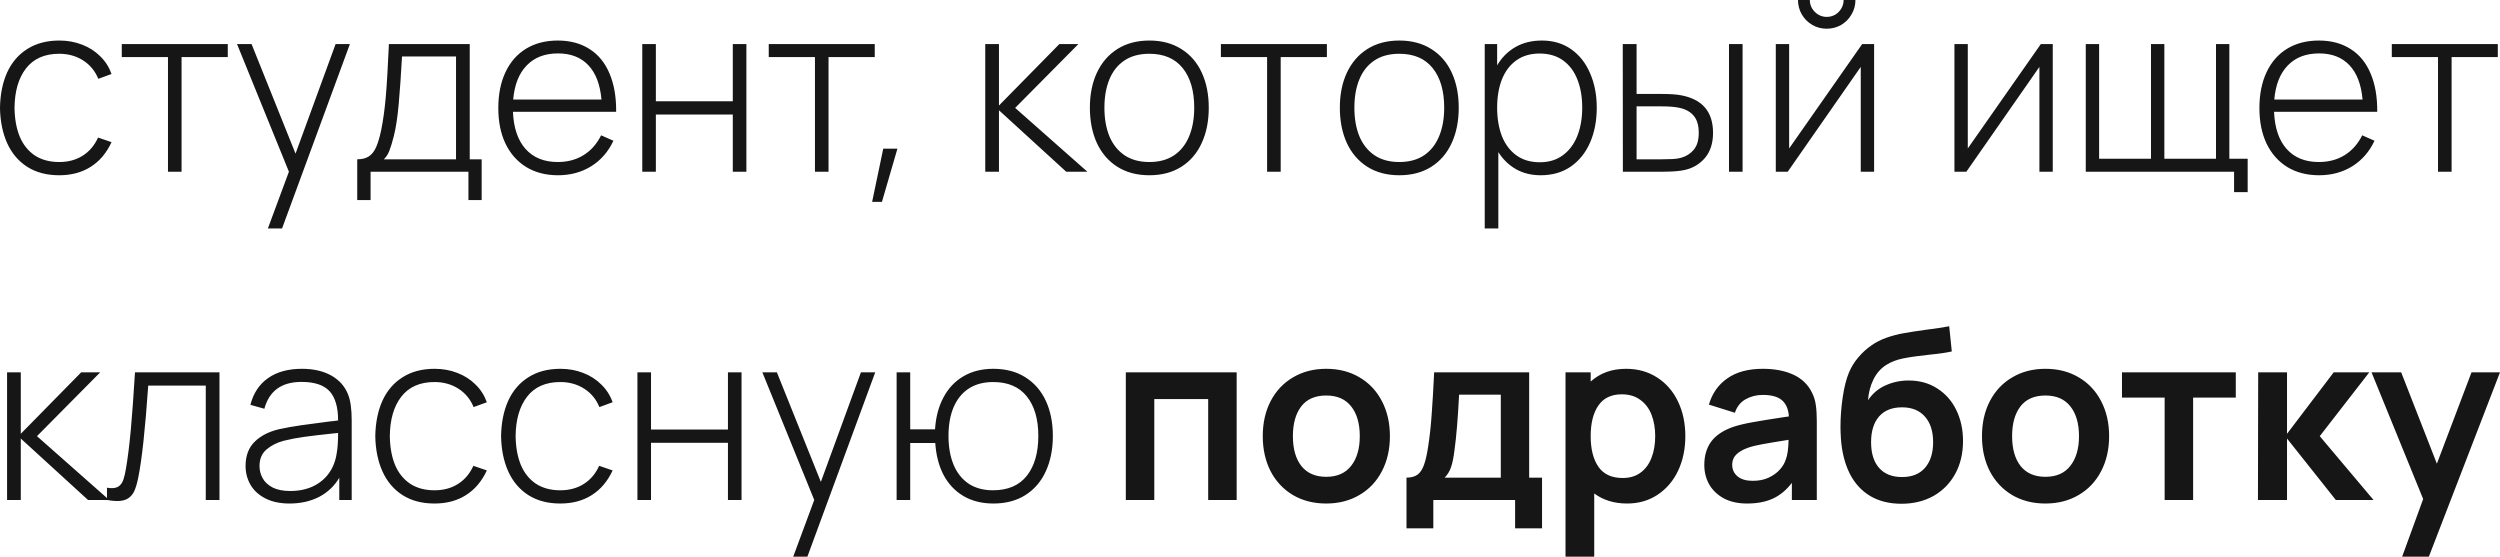 <?xml version="1.0" encoding="UTF-8"?> <svg xmlns="http://www.w3.org/2000/svg" viewBox="0 0 190.395 42.397" fill="none"><path d="M4.508 13.347C3.56 13.347 2.75 13.134 2.078 12.708C1.406 12.276 0.896 11.676 0.548 10.908C0.2 10.134 0.017 9.237 -0.001 8.217C0.017 7.179 0.2 6.276 0.548 5.508C0.902 4.74 1.415 4.146 2.087 3.726C2.759 3.3 3.569 3.087 4.517 3.087C5.141 3.087 5.72 3.192 6.254 3.402C6.788 3.606 7.247 3.9 7.631 4.284C8.021 4.662 8.309 5.112 8.495 5.634L7.487 6.003C7.241 5.403 6.854 4.935 6.326 4.599C5.798 4.263 5.192 4.095 4.508 4.095C3.398 4.095 2.555 4.467 1.979 5.211C1.409 5.949 1.118 6.951 1.106 8.217C1.118 9.057 1.25 9.786 1.502 10.404C1.76 11.016 2.141 11.493 2.645 11.835C3.155 12.171 3.776 12.339 4.508 12.339C5.192 12.339 5.786 12.18 6.29 11.862C6.8 11.544 7.193 11.082 7.469 10.476L8.495 10.827C8.111 11.655 7.58 12.282 6.902 12.708C6.23 13.134 5.432 13.347 4.508 13.347ZM13.828 13.077H12.793V4.347H9.274V3.357H17.347V4.347H13.828V13.077ZM22.507 11.7L25.558 3.357H26.647L21.481 17.397H20.401L22.003 13.077L18.052 3.357H19.159L22.507 11.7ZM27.206 12.132C27.572 12.132 27.869 12.057 28.097 11.907C28.325 11.751 28.508 11.517 28.646 11.205C28.784 10.893 28.91 10.47 29.024 9.936C29.174 9.21 29.291 8.376 29.375 7.434C29.459 6.486 29.54 5.127 29.618 3.357H35.774V12.132H36.683V15.237H35.675V13.077H28.223V15.237H27.206V12.132ZM34.73 12.132V4.302H30.617C30.539 5.706 30.455 6.912 30.365 7.92C30.275 8.922 30.152 9.732 29.996 10.35C29.876 10.83 29.762 11.205 29.654 11.475C29.552 11.745 29.411 11.964 29.231 12.132H34.73ZM39.066 8.514C39.115 9.732 39.432 10.674 40.021 11.34C40.615 12.006 41.434 12.339 42.477 12.339C43.222 12.339 43.875 12.165 44.439 11.817C45.004 11.469 45.451 10.965 45.78 10.305L46.716 10.719C46.327 11.553 45.762 12.201 45.025 12.663C44.286 13.119 43.443 13.347 42.495 13.347C41.571 13.347 40.767 13.14 40.084 12.726C39.399 12.306 38.871 11.712 38.499 10.944C38.133 10.176 37.95 9.273 37.95 8.235C37.95 7.179 38.133 6.264 38.499 5.49C38.865 4.716 39.387 4.122 40.066 3.708C40.749 3.294 41.553 3.087 42.477 3.087C43.419 3.087 44.227 3.303 44.898 3.735C45.571 4.161 46.077 4.782 46.42 5.598C46.768 6.414 46.936 7.386 46.924 8.514H39.066ZM42.495 4.068C41.494 4.068 40.698 4.374 40.111 4.986C39.522 5.592 39.181 6.456 39.084 7.578H45.807C45.705 6.432 45.372 5.562 44.808 4.968C44.244 4.368 43.473 4.068 42.495 4.068ZM49.949 13.077H48.914V3.357H49.949V7.713H55.808V3.357H56.843V13.077H55.808V8.721H49.949V13.077ZM63.1 13.077H62.065V4.347H58.546V3.357H66.619V4.347H63.1V13.077ZM66.42 15.372L67.266 11.322H68.346L67.167 15.372H66.42ZM76.079 13.077H75.035V3.357H76.079V8.037L80.678 3.357H82.128L77.312 8.217L82.811 13.077H81.2L76.079 8.397V13.077ZM87.53 13.347C86.588 13.347 85.775 13.131 85.091 12.699C84.413 12.267 83.894 11.664 83.534 10.89C83.18 10.11 83.003 9.213 83.003 8.199C83.003 7.185 83.183 6.294 83.543 5.526C83.909 4.752 84.431 4.152 85.109 3.726C85.793 3.3 86.6 3.087 87.53 3.087C88.478 3.087 89.291 3.303 89.969 3.735C90.653 4.161 91.172 4.761 91.526 5.535C91.88 6.303 92.057 7.191 92.057 8.199C92.057 9.225 91.877 10.125 91.517 10.899C91.163 11.673 90.644 12.276 89.96 12.708C89.282 13.134 88.472 13.347 87.53 13.347ZM87.53 12.339C88.28 12.339 88.91 12.168 89.42 11.826C89.93 11.478 90.311 10.995 90.563 10.377C90.821 9.759 90.95 9.033 90.95 8.199C90.95 6.921 90.659 5.919 90.077 5.193C89.495 4.461 88.646 4.095 87.53 4.095C86.774 4.095 86.141 4.266 85.631 4.608C85.121 4.95 84.74 5.43 84.488 6.048C84.236 6.66 84.11 7.377 84.11 8.199C84.11 9.039 84.239 9.771 84.497 10.395C84.761 11.013 85.148 11.493 85.658 11.835C86.168 12.171 86.792 12.339 87.53 12.339ZM97.535 13.077H96.5V4.347H92.981V3.357H101.054V4.347H97.535V13.077ZM106.567 13.347C105.625 13.347 104.812 13.131 104.128 12.699C103.45 12.267 102.931 11.664 102.571 10.89C102.217 10.11 102.04 9.213 102.04 8.199C102.04 7.185 102.22 6.294 102.58 5.526C102.946 4.752 103.468 4.152 104.146 3.726C104.83 3.3 105.637 3.087 106.567 3.087C107.515 3.087 108.328 3.303 109.006 3.735C109.69 4.161 110.209 4.761 110.563 5.535C110.917 6.303 111.094 7.191 111.094 8.199C111.094 9.225 110.914 10.125 110.554 10.899C110.2 11.673 109.681 12.276 108.997 12.708C108.319 13.134 107.509 13.347 106.567 13.347ZM106.567 12.339C107.317 12.339 107.947 12.168 108.457 11.826C108.967 11.478 109.348 10.995 109.6 10.377C109.858 9.759 109.987 9.033 109.987 8.199C109.987 6.921 109.696 5.919 109.114 5.193C108.532 4.461 107.683 4.095 106.567 4.095C105.811 4.095 105.178 4.266 104.668 4.608C104.158 4.95 103.777 5.43 103.525 6.048C103.273 6.66 103.147 7.377 103.147 8.199C103.147 9.039 103.276 9.771 103.534 10.395C103.798 11.013 104.185 11.493 104.695 11.835C105.205 12.171 105.829 12.339 106.567 12.339ZM117.43 3.087C118.288 3.087 119.033 3.309 119.662 3.753C120.292 4.197 120.772 4.809 121.102 5.589C121.438 6.363 121.606 7.233 121.606 8.199C121.606 9.183 121.438 10.065 121.102 10.845C120.766 11.619 120.277 12.231 119.635 12.681C118.993 13.125 118.226 13.347 117.332 13.347C116.629 13.347 116.005 13.194 115.46 12.888C114.913 12.576 114.463 12.141 114.11 11.583V17.397H113.074V3.357H114.019V4.977C114.373 4.377 114.838 3.912 115.415 3.582C115.99 3.252 116.662 3.087 117.43 3.087ZM117.269 12.357C117.964 12.357 118.553 12.177 119.033 11.817C119.519 11.457 119.884 10.965 120.13 10.341C120.377 9.711 120.499 8.997 120.499 8.199C120.499 7.401 120.38 6.693 120.139 6.075C119.899 5.451 119.537 4.962 119.051 4.608C118.565 4.254 117.964 4.077 117.251 4.077C116.554 4.077 115.964 4.251 115.478 4.599C114.992 4.947 114.626 5.433 114.379 6.057C114.14 6.675 114.019 7.389 114.019 8.199C114.019 9.009 114.14 9.729 114.379 10.359C114.626 10.983 114.992 11.472 115.478 11.826C115.964 12.18 116.56 12.357 117.269 12.357ZM123.595 13.077L123.586 3.357H124.639V7.155H126.52C127.174 7.155 127.672 7.188 128.014 7.254C129.646 7.554 130.462 8.508 130.462 10.116C130.462 10.902 130.258 11.538 129.85 12.024C129.442 12.504 128.917 12.813 128.275 12.951C127.885 13.035 127.351 13.077 126.673 13.077H123.595ZM132.712 13.077H131.677V3.357H132.712V13.077ZM126.538 12.132C126.862 12.132 127.144 12.126 127.384 12.114C127.63 12.102 127.846 12.069 128.032 12.015C128.422 11.907 128.743 11.703 128.995 11.403C129.247 11.103 129.373 10.674 129.373 10.116C129.373 9.546 129.244 9.111 128.986 8.811C128.734 8.511 128.368 8.31 127.888 8.208C127.558 8.136 127.108 8.1 126.538 8.1H124.639V12.132H126.538ZM139.119 2.187C138.723 2.187 138.357 2.091 138.022 1.899C137.685 1.701 137.418 1.434 137.22 1.098C137.029 0.762 136.932 0.396 136.932 0H137.832C137.832 0.228 137.889 0.441 138.004 0.639C138.123 0.837 138.282 0.996 138.481 1.116C138.678 1.23 138.892 1.287 139.119 1.287C139.354 1.287 139.569 1.23 139.768 1.116C139.965 0.996 140.121 0.837 140.236 0.639C140.35 0.441 140.406 0.228 140.406 0H141.306C141.306 0.396 141.208 0.762 141.009 1.098C140.817 1.434 140.553 1.701 140.218 1.899C139.882 2.091 139.515 2.187 139.119 2.187ZM141.819 3.357H142.728V13.077H141.711V5.094L136.15 13.077H135.241V3.357H136.258V11.304L141.819 3.357ZM155.425 3.357H156.334V13.077H155.317V5.094L149.755 13.077H148.846V3.357H149.863V11.304L155.425 3.357ZM171.178 14.634H170.143V13.077H158.848V3.357H159.865V12.087H163.816V3.357H164.833V12.087H168.766V3.357H169.783V12.087H171.178V14.634ZM173.188 8.514C173.236 9.732 173.554 10.674 174.142 11.34C174.735 12.006 175.555 12.339 176.599 12.339C177.343 12.339 177.997 12.165 178.561 11.817C179.125 11.469 179.572 10.965 179.902 10.305L180.838 10.719C180.448 11.553 179.884 12.201 179.146 12.663C178.408 13.119 177.565 13.347 176.617 13.347C175.693 13.347 174.889 13.14 174.204 12.726C173.521 12.306 172.993 11.712 172.621 10.944C172.255 10.176 172.072 9.273 172.072 8.235C172.072 7.179 172.255 6.264 172.621 5.49C172.987 4.716 173.509 4.122 174.187 3.708C174.871 3.294 175.675 3.087 176.599 3.087C177.541 3.087 178.347 3.303 179.02 3.735C179.691 4.161 180.199 4.782 180.54 5.598C180.889 6.414 181.056 7.386 181.044 8.514H173.188ZM176.617 4.068C175.614 4.068 174.82 4.374 174.231 4.986C173.644 5.592 173.301 6.456 173.206 7.578H179.929C179.827 6.432 179.494 5.562 178.93 4.968C178.365 4.368 177.595 4.068 176.617 4.068ZM186.709 13.077H185.674V4.347H182.155V3.357H190.228V4.347H186.709V13.077ZM1.583 38.077H0.539V28.357H1.583V33.037L6.182 28.357H7.631L2.816 33.217L8.315 38.077H6.704L1.583 33.397V38.077ZM8.147 37.141C8.267 37.165 8.387 37.177 8.507 37.177C8.753 37.177 8.945 37.12 9.083 37.006C9.227 36.886 9.332 36.724 9.398 36.52C9.47 36.31 9.536 36.028 9.596 35.674C9.74 34.816 9.863 33.823 9.965 32.695C10.067 31.567 10.172 30.121 10.28 28.357H16.715V38.077H15.671V29.365H11.288C11.06 32.671 10.808 35.002 10.532 36.358C10.448 36.784 10.349 37.126 10.235 37.384C10.121 37.636 9.959 37.828 9.749 37.96C9.545 38.092 9.269 38.158 8.921 38.158C8.705 38.158 8.447 38.131 8.147 38.077V37.141ZM26.523 30.076C26.697 30.532 26.784 31.18 26.784 32.02V38.077H25.839V36.385C25.467 37.015 24.954 37.501 24.3 37.843C23.646 38.179 22.896 38.347 22.05 38.347C21.33 38.347 20.718 38.218 20.214 37.96C19.71 37.702 19.332 37.357 19.08 36.925C18.828 36.487 18.702 36.007 18.702 35.485C18.702 34.711 18.933 34.096 19.395 33.64C19.863 33.184 20.484 32.866 21.258 32.686C21.78 32.572 22.335 32.473 22.923 32.389C23.517 32.305 24.258 32.206 25.146 32.092C25.231 32.08 25.323 32.071 25.425 32.065C25.527 32.053 25.635 32.038 25.749 32.02C25.749 31.012 25.533 30.271 25.101 29.797C24.669 29.323 23.955 29.086 22.959 29.086C21.447 29.086 20.505 29.767 20.133 31.129L19.071 30.832C19.293 29.95 19.74 29.272 20.412 28.798C21.084 28.324 21.945 28.087 22.995 28.087C23.883 28.087 24.633 28.261 25.246 28.609C25.857 28.957 26.283 29.446 26.523 30.076ZM22.104 37.393C22.752 37.393 23.328 37.276 23.832 37.042C24.336 36.802 24.741 36.469 25.047 36.043C25.359 35.611 25.557 35.104 25.642 34.522C25.714 34.132 25.749 33.616 25.749 32.974L25.38 33.01C24.468 33.106 23.73 33.193 23.166 33.271C22.602 33.349 22.083 33.448 21.609 33.568C21.087 33.706 20.649 33.928 20.295 34.234C19.941 34.534 19.764 34.954 19.764 35.494C19.764 35.818 19.842 36.124 19.998 36.412C20.154 36.7 20.406 36.937 20.754 37.123C21.108 37.303 21.558 37.393 22.104 37.393ZM33.09 38.347C32.142 38.347 31.332 38.134 30.66 37.708C29.988 37.276 29.478 36.676 29.13 35.908C28.782 35.134 28.599 34.237 28.581 33.217C28.599 32.179 28.782 31.276 29.13 30.508C29.484 29.74 29.997 29.146 30.669 28.726C31.341 28.3 32.151 28.087 33.099 28.087C33.723 28.087 34.302 28.192 34.836 28.402C35.37 28.606 35.829 28.9 36.213 29.284C36.603 29.662 36.891 30.112 37.077 30.634L36.069 31.003C35.823 30.403 35.436 29.935 34.908 29.599C34.38 29.263 33.774 29.095 33.09 29.095C31.98 29.095 31.137 29.467 30.561 30.211C29.991 30.949 29.7 31.951 29.688 33.217C29.7 34.057 29.832 34.786 30.084 35.404C30.342 36.016 30.723 36.493 31.227 36.835C31.737 37.171 32.358 37.339 33.09 37.339C33.774 37.339 34.368 37.18 34.872 36.862C35.382 36.544 35.775 36.082 36.051 35.476L37.077 35.827C36.693 36.655 36.162 37.282 35.484 37.708C34.812 38.134 34.014 38.347 33.09 38.347ZM42.67 38.347C41.722 38.347 40.912 38.134 40.24 37.708C39.568 37.276 39.058 36.676 38.71 35.908C38.362 35.134 38.179 34.237 38.161 33.217C38.179 32.179 38.362 31.276 38.71 30.508C39.064 29.74 39.577 29.146 40.249 28.726C40.921 28.3 41.731 28.087 42.679 28.087C43.304 28.087 43.882 28.192 44.416 28.402C44.95 28.606 45.409 28.9 45.793 29.284C46.183 29.662 46.472 30.112 46.657 30.634L45.649 31.003C45.403 30.403 45.016 29.935 44.488 29.599C43.96 29.263 43.354 29.095 42.67 29.095C41.56 29.095 40.717 29.467 40.142 30.211C39.571 30.949 39.28 31.951 39.268 33.217C39.28 34.057 39.412 34.786 39.665 35.404C39.922 36.016 40.303 36.493 40.807 36.835C41.317 37.171 41.939 37.339 42.67 37.339C43.354 37.339 43.948 37.18 44.452 36.862C44.962 36.544 45.355 36.082 45.631 35.476L46.657 35.827C46.273 36.655 45.742 37.282 45.064 37.708C44.392 38.134 43.594 38.347 42.67 38.347ZM49.58 38.077H48.545V28.357H49.58V32.713H55.439V28.357H56.474V38.077H55.439V33.721H49.58V38.077ZM62.515 36.7L65.566 28.357H66.655L61.488 42.397H60.409L62.011 38.077L58.06 28.357H59.166L62.515 36.7ZM75.656 38.347C74.786 38.347 74.027 38.158 73.379 37.78C72.731 37.396 72.224 36.859 71.858 36.169C71.498 35.473 71.289 34.663 71.228 33.739H69.32V38.077H68.285V28.357H69.32V32.695H71.21C71.27 31.759 71.486 30.946 71.858 30.256C72.23 29.56 72.737 29.026 73.379 28.654C74.027 28.276 74.783 28.087 75.647 28.087C76.601 28.087 77.417 28.303 78.095 28.735C78.779 29.167 79.298 29.767 79.652 30.535C80.006 31.303 80.183 32.191 80.183 33.199C80.183 34.219 80.003 35.119 79.643 35.899C79.289 36.673 78.77 37.276 78.086 37.708C77.408 38.134 76.598 38.347 75.656 38.347ZM75.62 37.339C76.76 37.339 77.622 36.97 78.203 36.232C78.785 35.494 79.076 34.483 79.076 33.199C79.076 31.915 78.782 30.91 78.194 30.184C77.613 29.458 76.76 29.095 75.638 29.095C74.918 29.095 74.303 29.257 73.793 29.581C73.289 29.905 72.902 30.376 72.633 30.994C72.368 31.606 72.236 32.341 72.236 33.199C72.236 34.039 72.365 34.771 72.623 35.395C72.881 36.013 73.262 36.493 73.766 36.835C74.276 37.171 74.895 37.339 75.62 37.339ZM87.909 38.077H85.74V28.357H94.182V38.077H92.013V30.391H87.909V38.077ZM101.002 38.347C100.042 38.347 99.196 38.131 98.464 37.699C97.732 37.261 97.165 36.655 96.763 35.881C96.367 35.101 96.169 34.213 96.169 33.217C96.169 32.209 96.37 31.318 96.772 30.544C97.18 29.764 97.75 29.161 98.482 28.735C99.214 28.303 100.054 28.087 101.002 28.087C101.968 28.087 102.817 28.306 103.549 28.744C104.281 29.176 104.848 29.782 105.25 30.562C105.652 31.336 105.853 32.221 105.853 33.217C105.853 34.219 105.649 35.11 105.241 35.89C104.839 36.664 104.269 37.267 103.531 37.699C102.799 38.131 101.956 38.347 101.002 38.347ZM101.002 36.313C101.836 36.313 102.469 36.034 102.901 35.476C103.339 34.918 103.558 34.165 103.558 33.217C103.558 32.257 103.339 31.501 102.901 30.949C102.469 30.397 101.836 30.121 101.002 30.121C100.156 30.121 99.52 30.4 99.094 30.958C98.674 31.51 98.464 32.263 98.464 33.217C98.464 34.183 98.68 34.942 99.112 35.494C99.55 36.04 100.18 36.313 101.002 36.313ZM107.116 36.376C107.464 36.376 107.743 36.301 107.953 36.151C108.163 35.995 108.328 35.746 108.448 35.404C108.574 35.062 108.682 34.582 108.772 33.964C108.886 33.232 108.973 32.431 109.033 31.561C109.099 30.685 109.162 29.617 109.222 28.357H116.458V36.376H117.439V40.237H115.387V38.077H109.159V40.237H107.116V36.376ZM114.298 36.376V30.058H111.121C111.031 31.852 110.914 33.262 110.77 34.288C110.704 34.834 110.617 35.263 110.509 35.575C110.407 35.881 110.245 36.148 110.023 36.376H114.298ZM123.834 28.087C124.734 28.087 125.526 28.309 126.21 28.753C126.894 29.191 127.422 29.8 127.794 30.58C128.166 31.354 128.352 32.233 128.352 33.217C128.352 34.189 128.169 35.065 127.803 35.845C127.437 36.619 126.915 37.231 126.237 37.681C125.565 38.125 124.791 38.347 123.915 38.347C122.937 38.347 122.103 38.092 121.413 37.582V42.397H119.226V28.357H121.143V29.059C121.857 28.411 122.754 28.087 123.834 28.087ZM123.582 36.403C124.128 36.403 124.584 36.265 124.95 35.989C125.322 35.713 125.598 35.335 125.778 34.855C125.964 34.375 126.057 33.829 126.057 33.217C126.057 32.611 125.964 32.068 125.778 31.588C125.592 31.108 125.307 30.73 124.923 30.454C124.545 30.172 124.074 30.031 123.51 30.031C122.712 30.031 122.118 30.316 121.728 30.886C121.338 31.45 121.143 32.227 121.143 33.217C121.143 34.207 121.341 34.987 121.737 35.557C122.133 36.121 122.748 36.403 123.582 36.403ZM137.995 29.896C138.151 30.208 138.25 30.532 138.292 30.868C138.34 31.198 138.364 31.612 138.364 32.11V38.077H136.465V36.772C136.051 37.318 135.571 37.717 135.025 37.969C134.479 38.221 133.822 38.347 133.054 38.347C132.37 38.347 131.782 38.218 131.29 37.96C130.804 37.696 130.432 37.342 130.174 36.898C129.922 36.454 129.796 35.959 129.796 35.413C129.796 34.699 129.973 34.102 130.327 33.622C130.687 33.142 131.248 32.77 132.01 32.506C132.436 32.368 132.925 32.251 133.477 32.155C134.035 32.053 134.83 31.924 135.862 31.768L136.24 31.714C136.198 31.15 136.018 30.736 135.7 30.472C135.388 30.208 134.905 30.076 134.251 30.076C133.771 30.076 133.333 30.187 132.937 30.409C132.547 30.631 132.277 30.973 132.127 31.435L130.147 30.814C130.393 29.962 130.861 29.296 131.551 28.816C132.241 28.33 133.141 28.087 134.251 28.087C135.151 28.087 135.922 28.234 136.564 28.528C137.212 28.822 137.689 29.278 137.995 29.896ZM135.997 35.008C136.129 34.69 136.201 34.186 136.213 33.496C135.271 33.646 134.593 33.76 134.179 33.838C133.771 33.91 133.411 34 133.099 34.108C132.709 34.252 132.415 34.426 132.217 34.63C132.019 34.834 131.92 35.086 131.92 35.386C131.92 35.752 132.055 36.049 132.325 36.277C132.601 36.505 132.988 36.619 133.486 36.619C133.948 36.619 134.353 36.538 134.701 36.376C135.055 36.208 135.34 36.001 135.556 35.755C135.772 35.509 135.919 35.26 135.997 35.008ZM144.811 38.365C143.887 38.365 143.092 38.167 142.426 37.771C141.766 37.375 141.25 36.811 140.878 36.079C140.506 35.341 140.281 34.465 140.203 33.451C140.179 33.079 140.167 32.773 140.167 32.533C140.167 31.777 140.224 31.015 140.338 30.247C140.452 29.479 140.611 28.852 140.815 28.366C140.989 27.952 141.226 27.568 141.526 27.214C141.826 26.86 142.159 26.557 142.525 26.305C142.873 26.059 143.263 25.861 143.695 25.711C144.127 25.561 144.553 25.45 144.973 25.378C145.399 25.3 145.96 25.213 146.656 25.117C147.382 25.027 147.979 24.937 148.447 24.847L148.645 26.764C148.273 26.854 147.697 26.938 146.917 27.016C146.113 27.1 145.456 27.193 144.946 27.295C144.442 27.397 144.013 27.562 143.659 27.79C143.245 28.048 142.918 28.417 142.678 28.897C142.444 29.377 142.306 29.905 142.264 30.481C142.612 29.965 143.059 29.587 143.605 29.347C144.151 29.101 144.733 28.978 145.351 28.978C146.191 28.978 146.923 29.182 147.547 29.59C148.177 29.992 148.66 30.544 148.996 31.246C149.332 31.942 149.5 32.722 149.5 33.586C149.5 34.528 149.302 35.362 148.906 36.088C148.51 36.808 147.958 37.369 147.25 37.771C146.542 38.167 145.729 38.365 144.811 38.365ZM144.856 36.331C145.618 36.331 146.203 36.094 146.611 35.62C147.019 35.146 147.223 34.498 147.223 33.676C147.223 32.848 147.016 32.2 146.602 31.732C146.188 31.258 145.606 31.021 144.856 31.021C144.094 31.021 143.509 31.255 143.101 31.723C142.699 32.191 142.498 32.842 142.498 33.676C142.498 34.522 142.702 35.176 143.11 35.638C143.518 36.1 144.1 36.331 144.856 36.331ZM155.776 38.347C154.816 38.347 153.97 38.131 153.238 37.699C152.506 37.261 151.939 36.655 151.537 35.881C151.141 35.101 150.943 34.213 150.943 33.217C150.943 32.209 151.144 31.318 151.546 30.544C151.954 29.764 152.524 29.161 153.256 28.735C153.988 28.303 154.828 28.087 155.776 28.087C156.742 28.087 157.591 28.306 158.323 28.744C159.055 29.176 159.622 29.782 160.024 30.562C160.426 31.336 160.627 32.221 160.627 33.217C160.627 34.219 160.423 35.11 160.015 35.89C159.613 36.664 159.043 37.267 158.305 37.699C157.573 38.131 156.73 38.347 155.776 38.347ZM155.776 36.313C156.61 36.313 157.243 36.034 157.675 35.476C158.113 34.918 158.332 34.165 158.332 33.217C158.332 32.257 158.113 31.501 157.675 30.949C157.243 30.397 156.61 30.121 155.776 30.121C154.93 30.121 154.294 30.4 153.868 30.958C153.448 31.51 153.238 32.263 153.238 33.217C153.238 34.183 153.454 34.942 153.886 35.494C154.324 36.04 154.954 36.313 155.776 36.313ZM167.024 38.077H164.855V30.283H161.606V28.357H170.273V30.283H167.024V38.077ZM174.175 38.077H171.961L171.979 28.357H174.175V33.037L177.73 28.357H180.439L176.668 33.217L180.763 38.077H177.892L174.175 33.397V38.077ZM185.588 35.314L188.225 28.357H190.394L184.976 42.397H182.942L184.544 38.005L180.611 28.357H182.87L185.588 35.314Z" fill="#161616"></path></svg> 